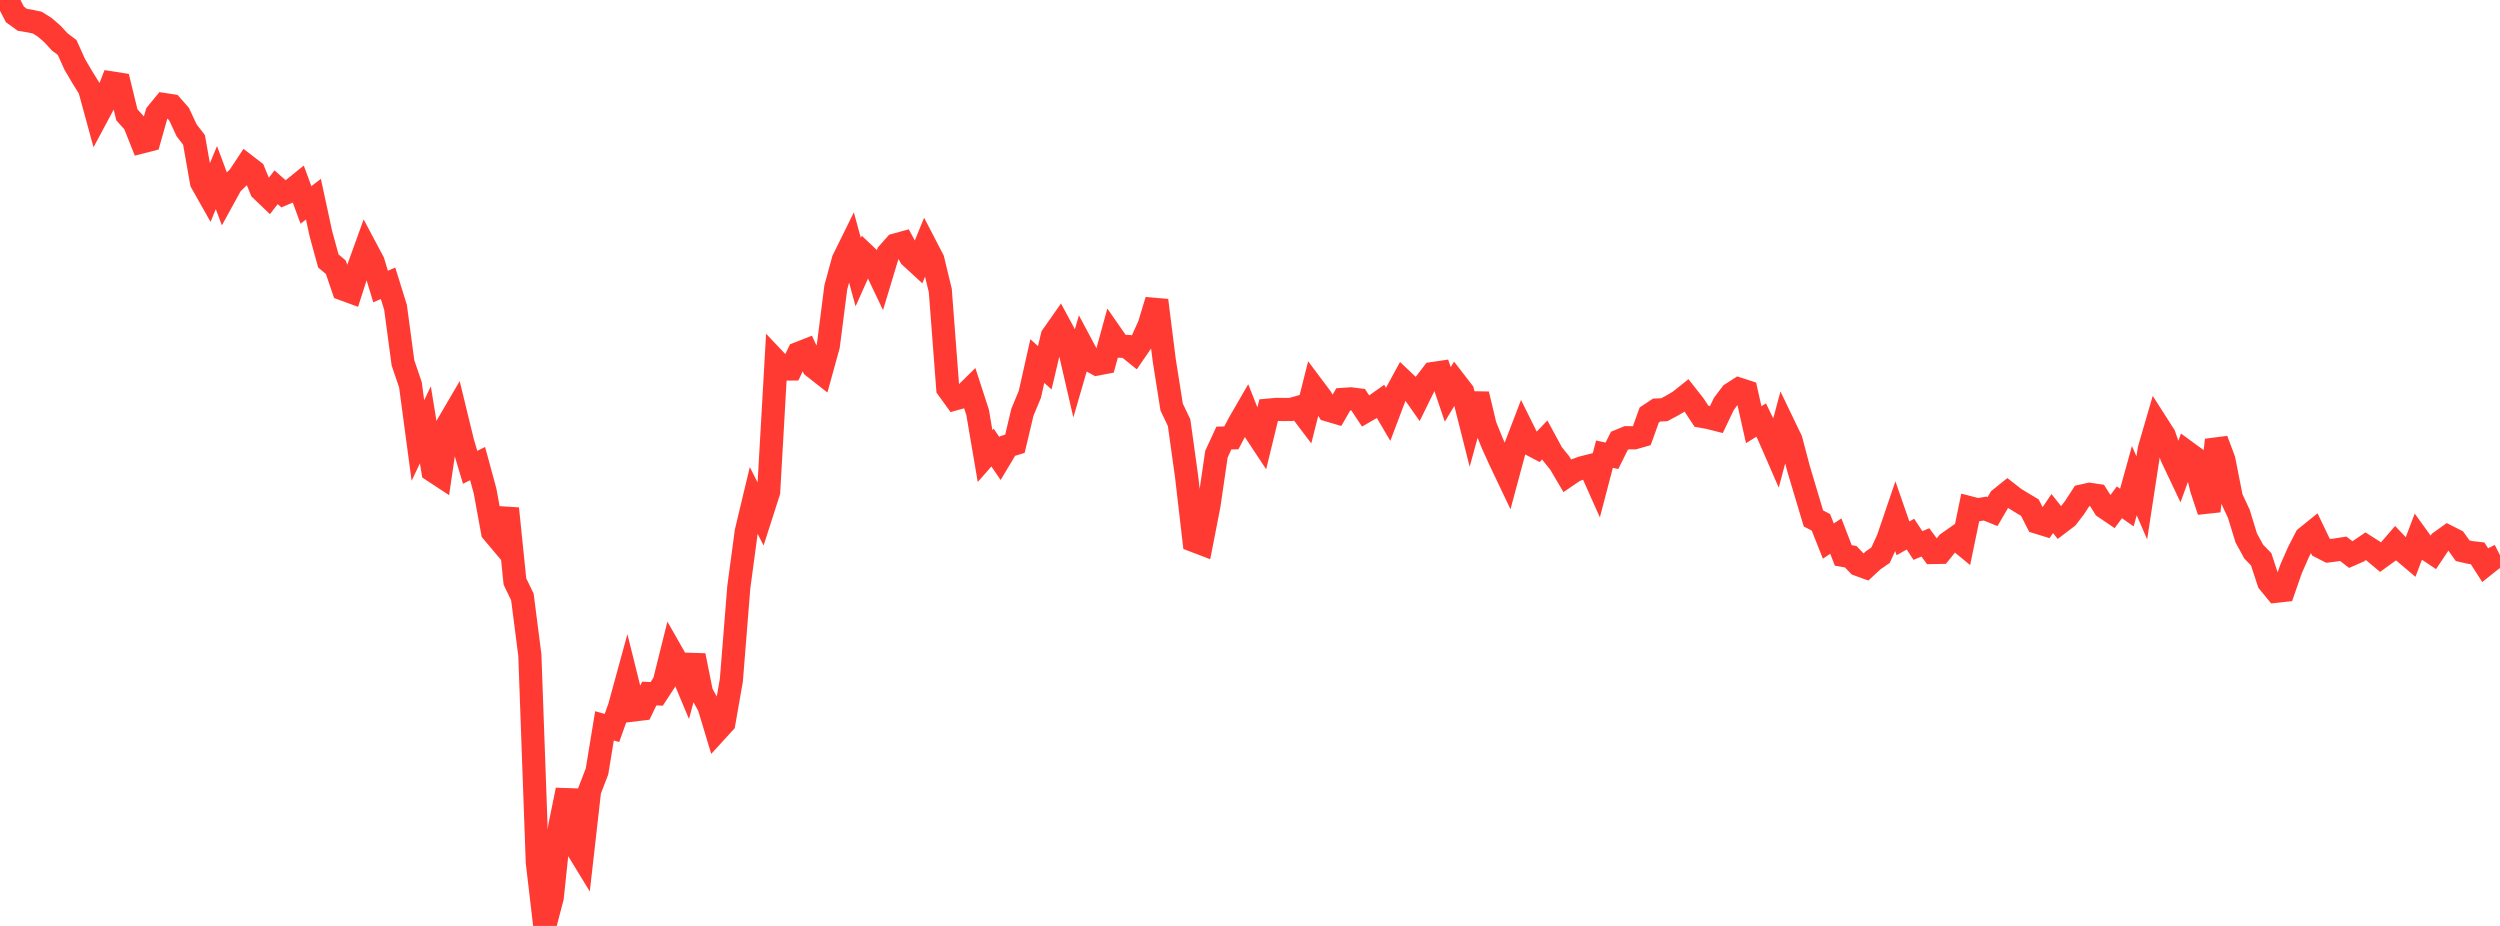<?xml version="1.0" standalone="no"?>
<!DOCTYPE svg PUBLIC "-//W3C//DTD SVG 1.1//EN" "http://www.w3.org/Graphics/SVG/1.1/DTD/svg11.dtd">

<svg width="135" height="50" viewBox="0 0 135 50" preserveAspectRatio="none" 
  xmlns="http://www.w3.org/2000/svg"
  xmlns:xlink="http://www.w3.org/1999/xlink">


<polyline points="0.0, 0.375 0.403, 0.0 0.806, 0.781 1.209, 1.071 1.612, 1.136 2.015, 1.223 2.418, 1.476 2.821, 1.825 3.224, 2.261 3.627, 2.566 4.03, 3.464 4.433, 4.151 4.836, 4.8 5.239, 6.275 5.642, 5.522 6.045, 4.481 6.448, 4.544 6.851, 6.2 7.254, 6.648 7.657, 7.663 8.06, 7.56 8.463, 6.137 8.866, 5.646 9.269, 5.708 9.672, 6.167 10.075, 7.033 10.478, 7.557 10.881, 9.845 11.284, 10.559 11.687, 9.591 12.09, 10.673 12.493, 9.94 12.896, 9.552 13.299, 8.943 13.701, 9.253 14.104, 10.247 14.507, 10.633 14.91, 10.112 15.313, 10.47 15.716, 10.3 16.119, 9.974 16.522, 11.066 16.925, 10.756 17.328, 12.623 17.731, 14.092 18.134, 14.431 18.537, 15.61 18.94, 15.758 19.343, 14.503 19.746, 13.385 20.149, 14.143 20.552, 15.473 20.955, 15.298 21.358, 16.595 21.761, 19.595 22.164, 20.781 22.567, 23.789 22.97, 22.939 23.373, 25.414 23.776, 25.679 24.179, 22.92 24.582, 22.23 24.985, 23.886 25.388, 25.234 25.791, 25.034 26.194, 26.515 26.597, 28.72 27.0, 29.198 27.403, 27.462 27.806, 31.402 28.209, 32.235 28.612, 35.377 29.015, 46.566 29.418, 50.0 29.821, 48.462 30.224, 44.641 30.627, 42.66 31.03, 45.6 31.433, 46.26 31.836, 42.702 32.239, 41.655 32.642, 39.197 33.045, 39.31 33.448, 38.188 33.851, 36.716 34.254, 38.335 34.657, 38.286 35.06, 37.452 35.463, 37.468 35.866, 36.851 36.269, 35.232 36.672, 35.939 37.075, 36.9 37.478, 35.397 37.881, 37.411 38.284, 38.143 38.687, 39.477 39.09, 39.036 39.493, 36.735 39.896, 31.703 40.299, 28.702 40.701, 27.023 41.104, 27.819 41.507, 26.562 41.91, 19.503 42.313, 19.929 42.716, 19.926 43.119, 19.083 43.522, 18.925 43.925, 19.809 44.328, 20.125 44.731, 18.663 45.134, 15.514 45.537, 14.039 45.94, 13.221 46.343, 14.693 46.746, 13.79 47.149, 14.173 47.552, 15.019 47.955, 13.683 48.358, 13.228 48.761, 13.117 49.164, 13.86 49.567, 14.231 49.97, 13.244 50.373, 14.021 50.776, 15.687 51.179, 20.976 51.582, 21.534 51.985, 21.422 52.388, 21.026 52.791, 22.265 53.194, 24.629 53.597, 24.169 54.0, 24.761 54.403, 24.087 54.806, 23.963 55.209, 22.263 55.612, 21.296 56.015, 19.497 56.418, 19.86 56.821, 18.15 57.224, 17.575 57.627, 18.322 58.03, 20.065 58.433, 18.678 58.836, 19.434 59.239, 19.657 59.642, 19.581 60.045, 18.114 60.448, 18.694 60.851, 18.708 61.254, 19.034 61.657, 18.448 62.06, 17.548 62.463, 16.219 62.866, 19.432 63.269, 21.982 63.672, 22.825 64.075, 25.725 64.478, 29.195 64.881, 29.349 65.284, 27.283 65.687, 24.526 66.09, 23.654 66.493, 23.645 66.896, 22.875 67.299, 22.178 67.701, 23.191 68.104, 23.801 68.507, 22.146 68.91, 22.109 69.313, 22.112 69.716, 22.109 70.119, 21.997 70.522, 22.529 70.925, 20.932 71.328, 21.47 71.731, 22.145 72.134, 22.264 72.537, 21.565 72.94, 21.538 73.343, 21.588 73.746, 22.2 74.149, 21.966 74.552, 21.681 74.955, 22.366 75.358, 21.299 75.761, 20.559 76.164, 20.94 76.567, 21.515 76.97, 20.696 77.373, 20.171 77.776, 20.112 78.179, 21.298 78.582, 20.631 78.985, 21.153 79.388, 22.752 79.791, 21.285 80.194, 22.972 80.597, 23.966 81.0, 24.856 81.403, 25.703 81.806, 24.206 82.209, 23.153 82.612, 23.966 83.015, 24.178 83.418, 23.756 83.821, 24.5 84.224, 24.997 84.627, 25.682 85.03, 25.407 85.433, 25.26 85.836, 25.158 86.239, 26.061 86.642, 24.525 87.045, 24.613 87.448, 23.802 87.851, 23.637 88.254, 23.641 88.657, 23.526 89.06, 22.408 89.463, 22.141 89.866, 22.126 90.269, 21.913 90.672, 21.677 91.075, 21.356 91.478, 21.868 91.881, 22.478 92.284, 22.551 92.687, 22.653 93.09, 21.808 93.493, 21.272 93.896, 21.012 94.299, 21.142 94.701, 22.934 95.104, 22.682 95.507, 23.515 95.91, 24.44 96.313, 22.93 96.716, 23.767 97.119, 25.3 97.522, 26.647 97.925, 27.996 98.328, 28.205 98.731, 29.219 99.134, 28.948 99.537, 29.992 99.94, 30.063 100.343, 30.486 100.746, 30.632 101.149, 30.258 101.552, 29.979 101.955, 29.095 102.358, 27.911 102.761, 29.07 103.164, 28.843 103.567, 29.457 103.97, 29.289 104.373, 29.835 104.776, 29.828 105.179, 29.327 105.582, 29.044 105.985, 29.375 106.388, 27.425 106.791, 27.529 107.194, 27.463 107.597, 27.626 108.0, 26.936 108.403, 26.612 108.806, 26.925 109.209, 27.172 109.612, 27.411 110.015, 28.203 110.418, 28.327 110.821, 27.732 111.224, 28.237 111.627, 27.931 112.03, 27.405 112.433, 26.782 112.836, 26.693 113.239, 26.753 113.642, 27.393 114.045, 27.666 114.448, 27.126 114.851, 27.407 115.254, 25.956 115.657, 26.887 116.06, 24.259 116.463, 22.874 116.866, 23.504 117.269, 24.659 117.672, 25.508 118.075, 24.405 118.478, 24.699 118.881, 26.391 119.284, 27.603 119.687, 23.755 120.09, 24.834 120.493, 26.88 120.896, 27.743 121.299, 29.054 121.701, 29.788 122.104, 30.202 122.507, 31.433 122.91, 31.927 123.313, 31.883 123.716, 30.727 124.119, 29.809 124.522, 29.027 124.925, 28.701 125.328, 29.541 125.731, 29.747 126.134, 29.697 126.537, 29.634 126.94, 29.947 127.343, 29.771 127.746, 29.497 128.149, 29.754 128.552, 30.091 128.955, 29.8 129.358, 29.333 129.761, 29.758 130.164, 30.1 130.567, 29.039 130.97, 29.597 131.373, 29.866 131.776, 29.262 132.179, 28.974 132.582, 29.179 132.985, 29.74 133.388, 29.832 133.791, 29.88 134.194, 30.509 134.597, 30.187 135.0, 29.983" fill="none" stroke="#ff3a33" stroke-width="1.25"/>

</svg>